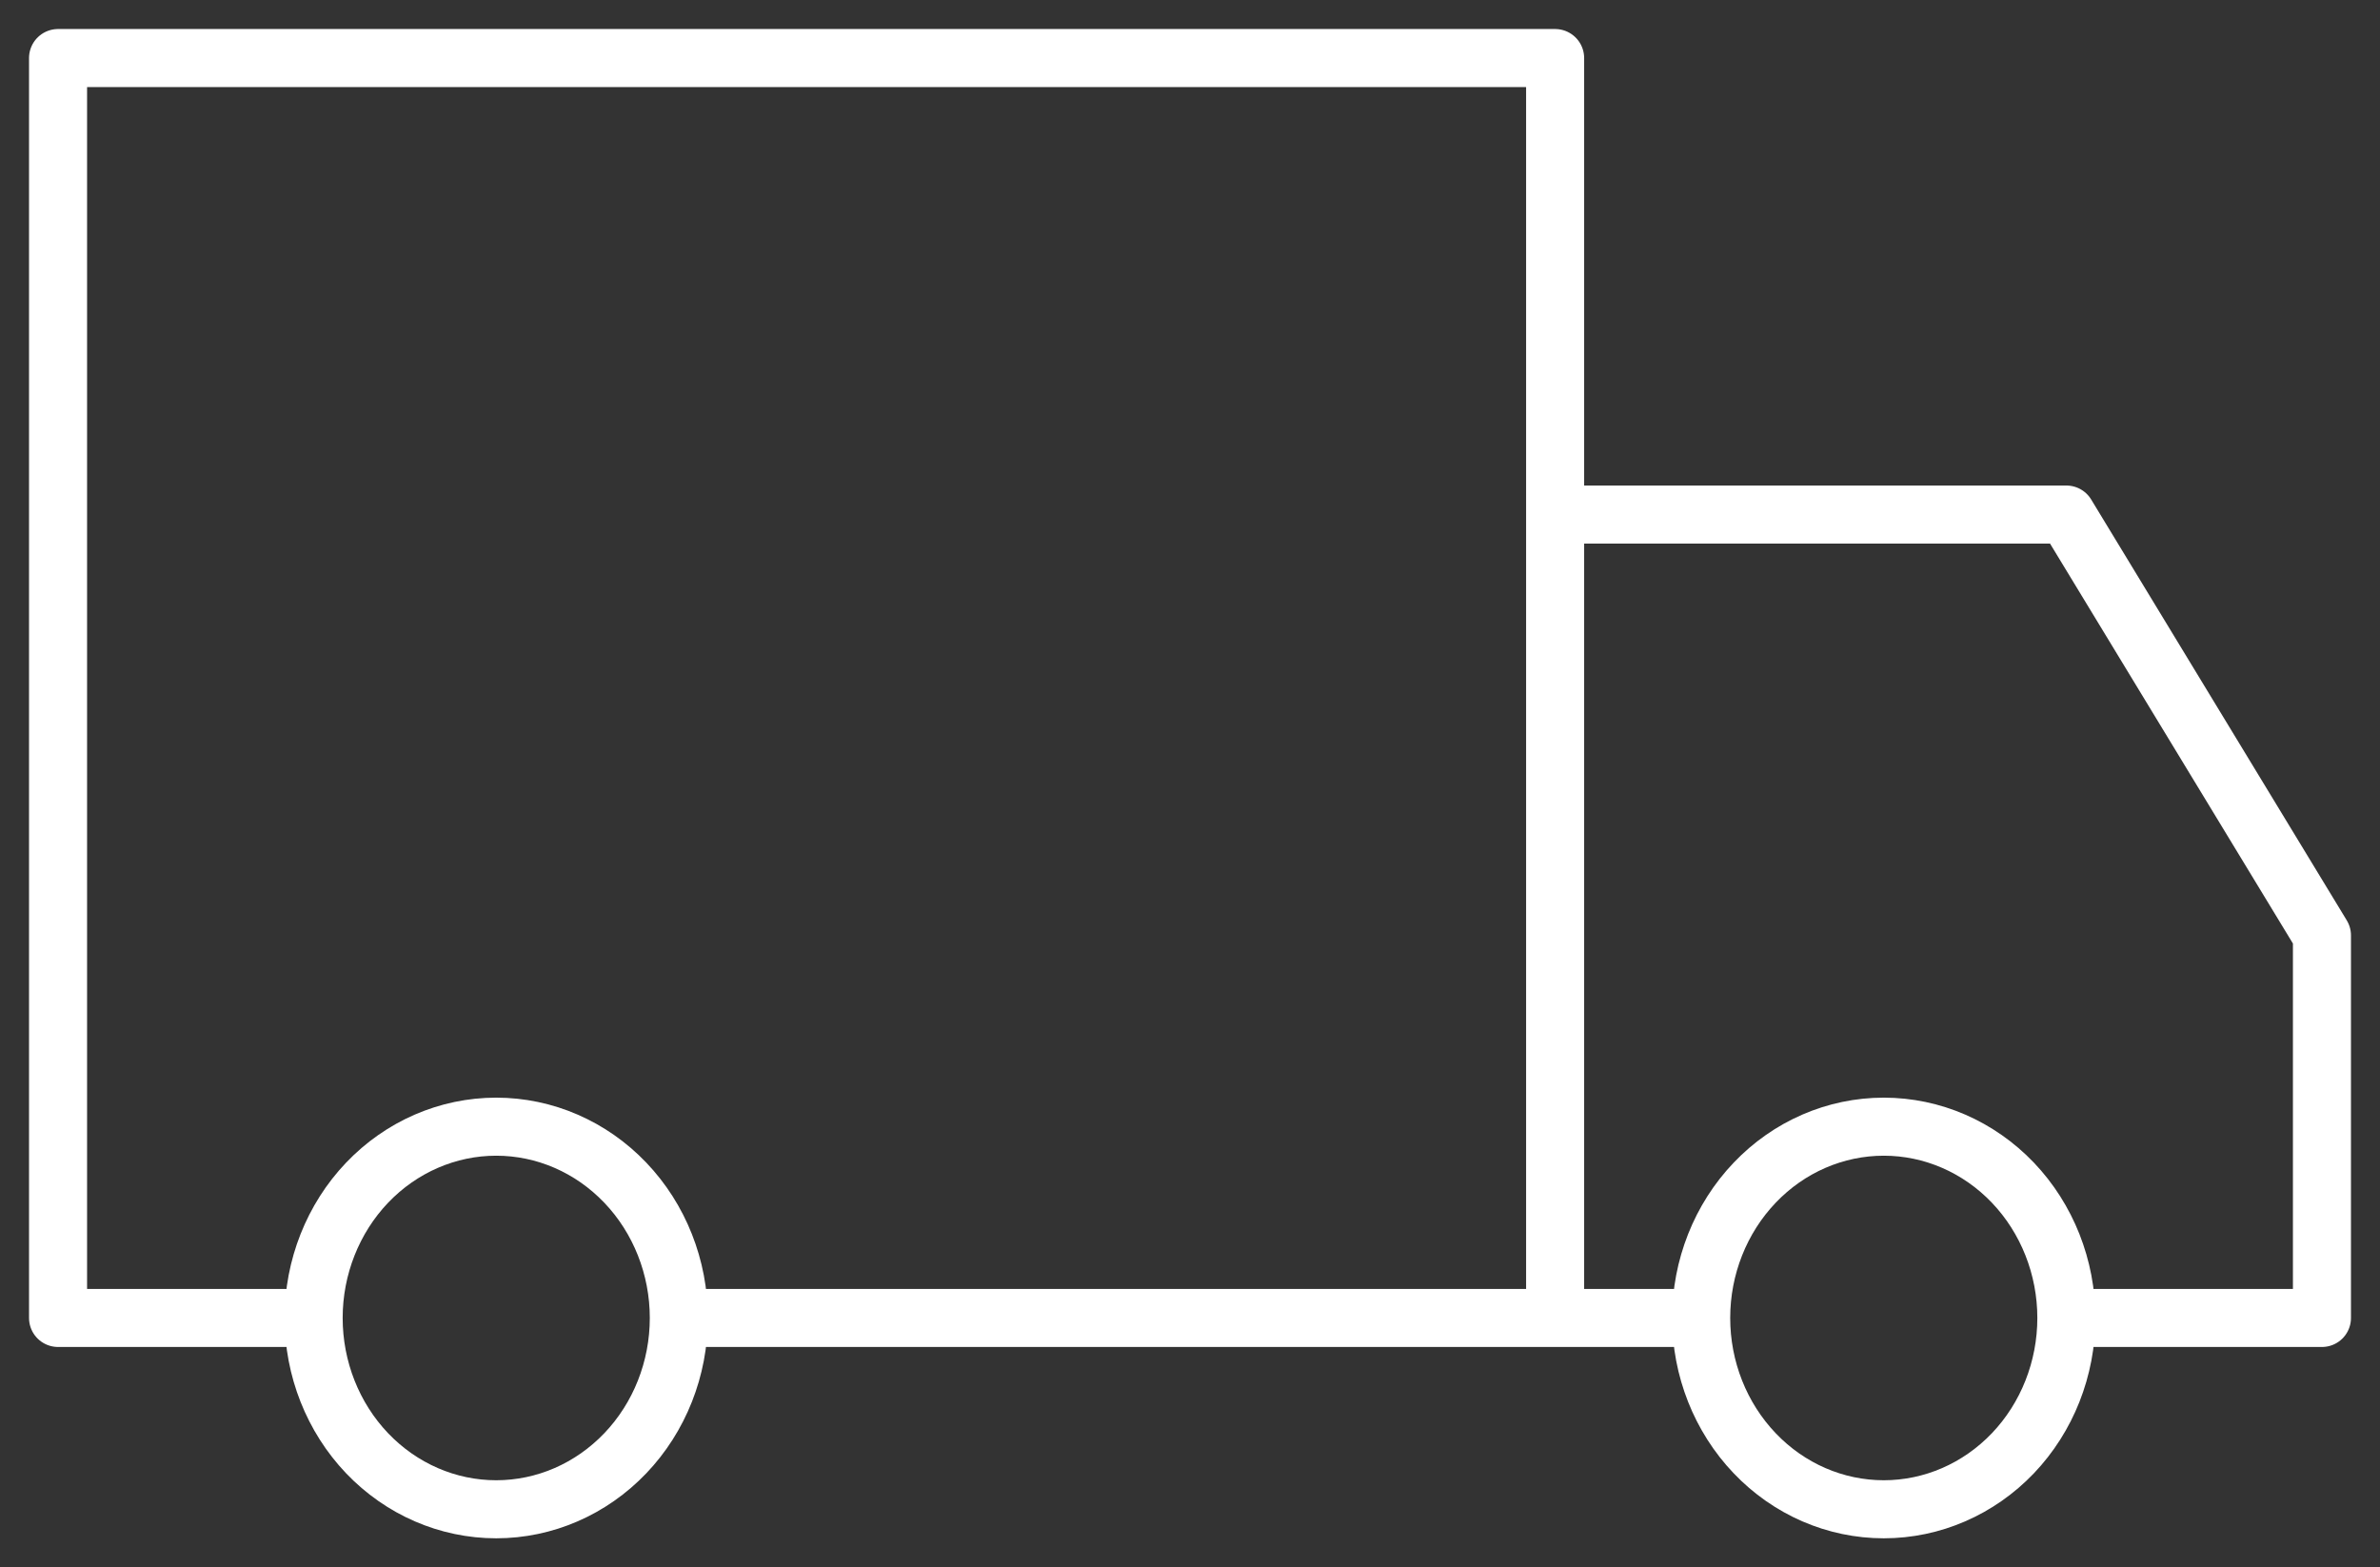 <?xml version="1.0" encoding="UTF-8"?> <svg xmlns="http://www.w3.org/2000/svg" width="41" height="27" viewBox="0 0 41 27" fill="none"><rect x="0" y="0" width="41" height="27" fill="#333333" stroke="none"/> <path d="M5.403 22.704H1V1H26.79V22.409M5.403 22.704C5.403 23.579 5.735 24.417 6.324 25.035C6.914 25.653 7.714 26 8.548 26C9.383 26 10.182 25.653 10.772 25.035C11.362 24.417 11.694 23.579 11.694 22.704M5.403 22.704C5.403 21.831 5.735 20.992 6.324 20.374C6.914 19.756 7.714 19.409 8.548 19.409C9.383 19.409 10.182 19.756 10.772 20.374C11.362 20.992 11.694 21.831 11.694 22.704M11.694 22.704H29.306M35.597 22.704C35.597 23.579 35.265 24.417 34.676 25.035C34.086 25.653 33.286 26 32.452 26C31.617 26 30.817 25.653 30.228 25.035C29.638 24.417 29.306 23.579 29.306 22.704M35.597 22.704C35.597 21.831 35.265 20.992 34.676 20.374C34.086 19.756 33.286 19.409 32.452 19.409C31.617 19.409 30.817 19.756 30.228 20.374C29.638 20.992 29.306 21.831 29.306 22.704M35.597 22.704H40V16.114L35.597 8.864H26.79" stroke="white" stroke-linecap="round" stroke-linejoin="round"></path> </svg> 